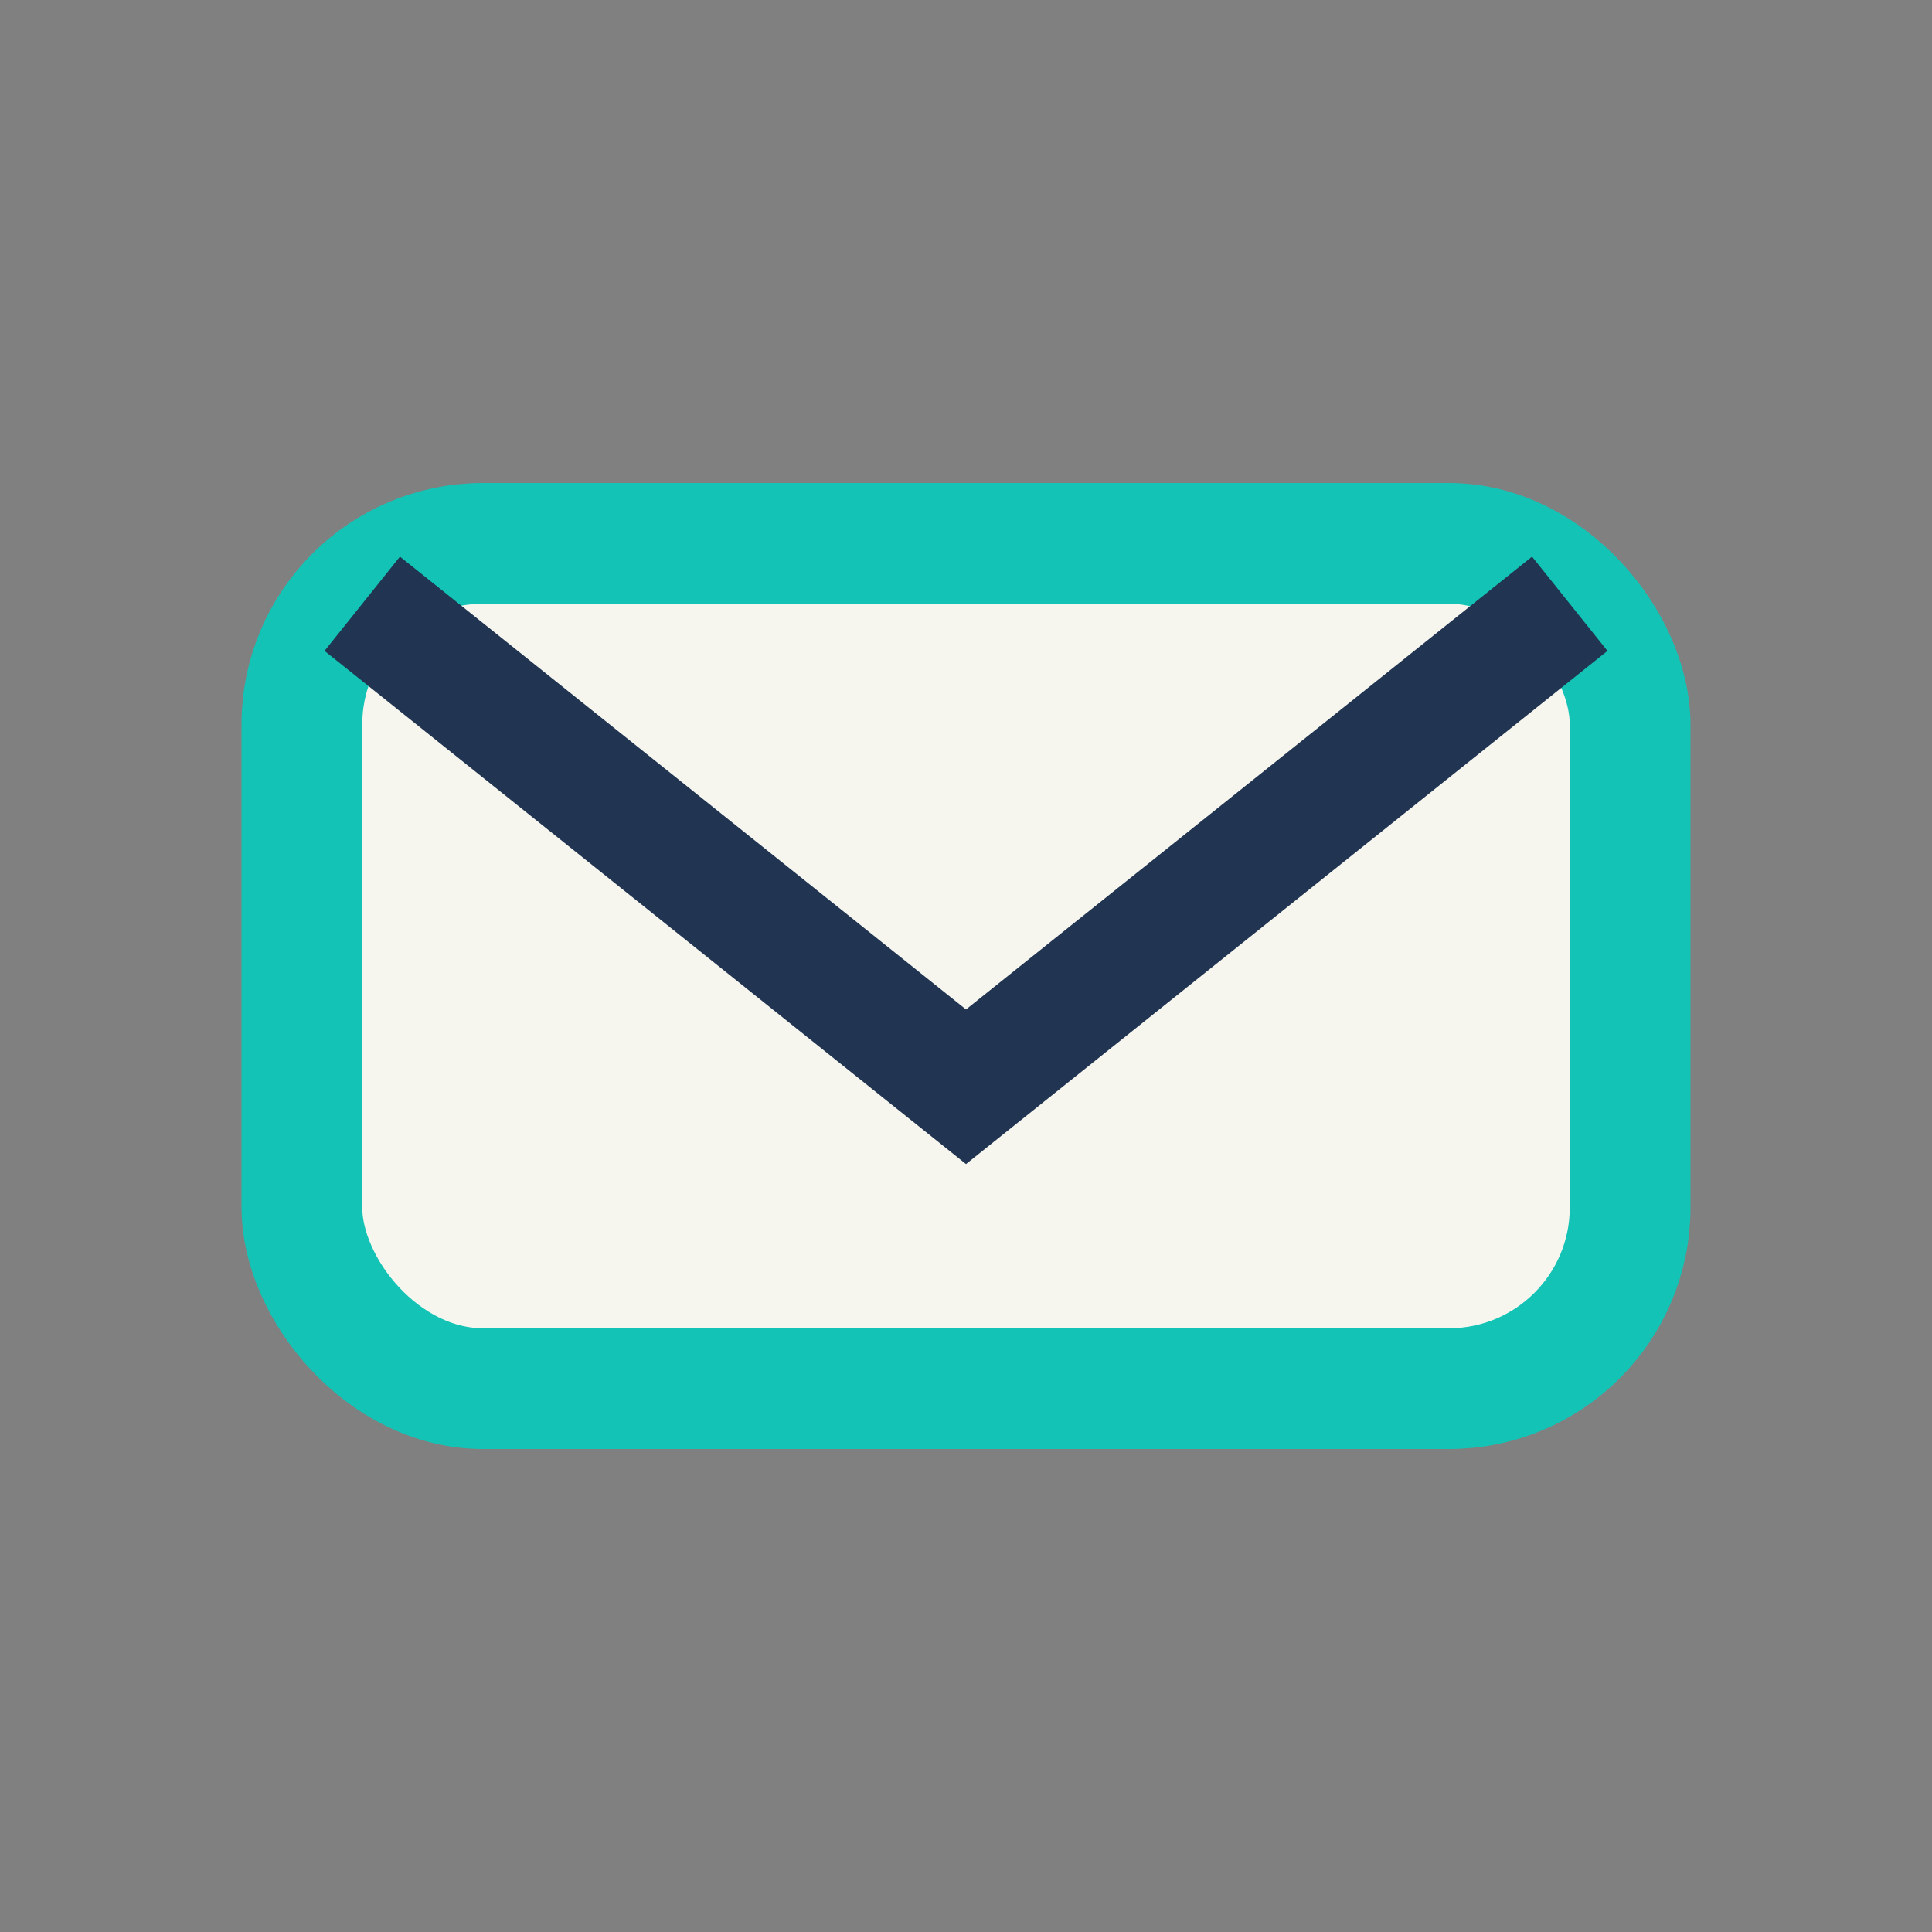 <?xml version="1.0" encoding="UTF-8"?>
<svg xmlns="http://www.w3.org/2000/svg" width="32" height="32" viewBox="0 0 32 32"><rect x="0" y="0" width="32" height="32" fill="#808080" stroke="none"/><rect x="5" y="9" width="22" height="14" rx="3" fill="#f6f6ef" stroke="#13c3b5" stroke-width="2"/><path d="M6 10l10 8 10-8" stroke="#213552" stroke-width="2" fill="none"/></svg>